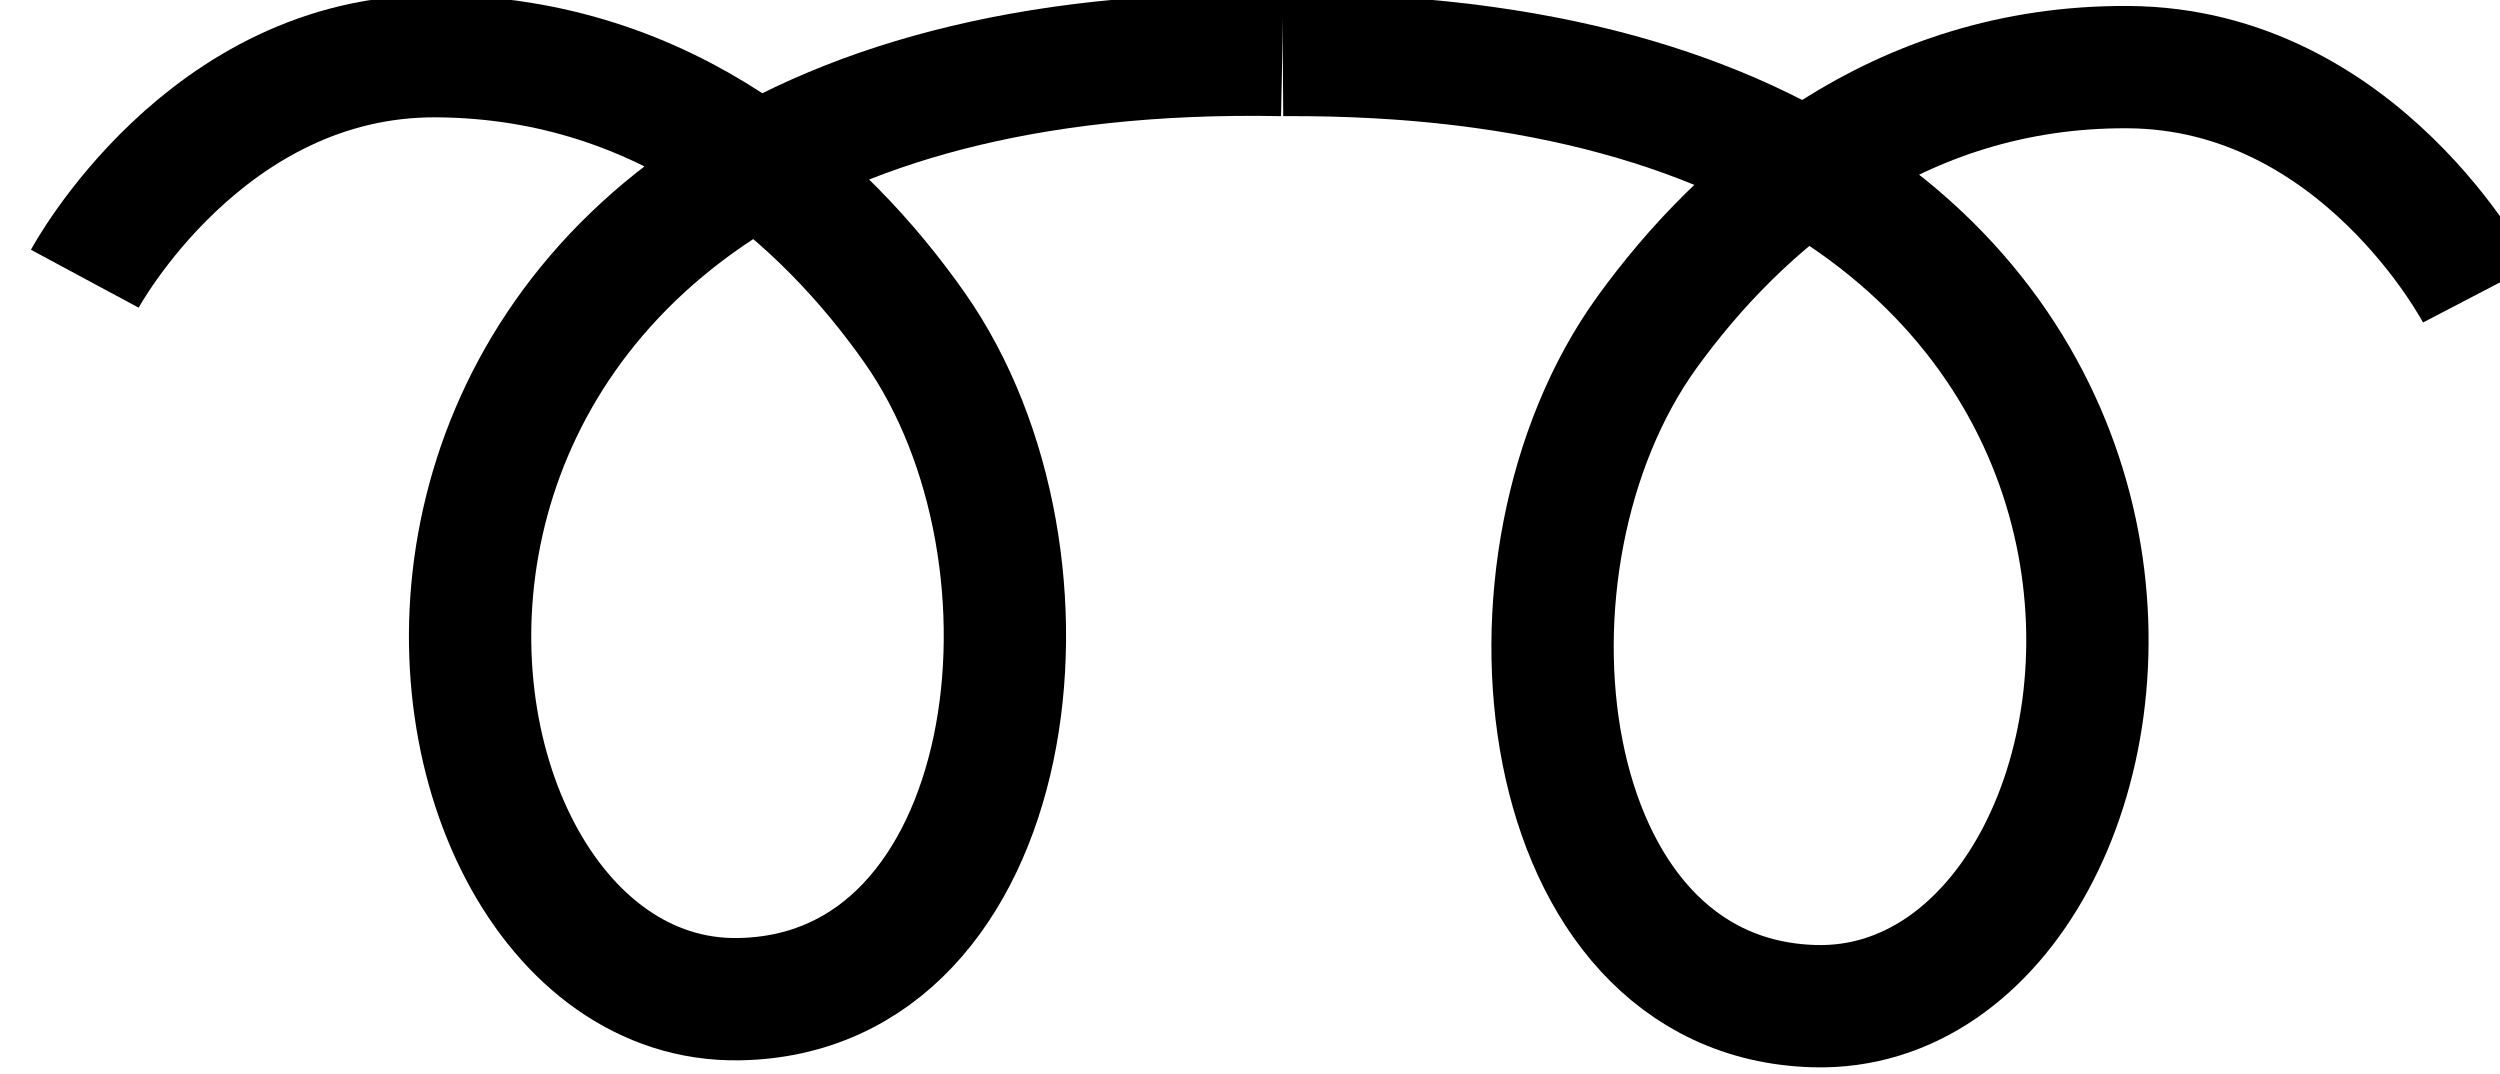 <?xml version="1.0" encoding="UTF-8"?>
<!-- Created with Inkscape (http://www.inkscape.org/) -->
<svg width="17.68mm" height="7.594mm" version="1.1" viewBox="0 0 17.68 7.594" xmlns="http://www.w3.org/2000/svg">
 <g transform="translate(-90.773 -141.39)">
  <g transform="rotate(.371 -8396.1 -37049)" fill="none" stroke="#000" stroke-width=".865">
   <path d="m332.02 87.624s0.842-1.59 2.479-1.59 2.745 0.992 3.39 1.896c1.165 1.634 0.783 4.717-1.214 4.759-2.65 0.056-3.494-6.796 3.803-6.702"/>
   <path d="m348.94 87.624s-0.842-1.59-2.479-1.59-2.745 0.992-3.39 1.896c-1.165 1.634-0.783 4.717 1.214 4.759 2.65 0.056 3.494-6.796-3.803-6.702"/>
  </g>
 </g>
</svg>

